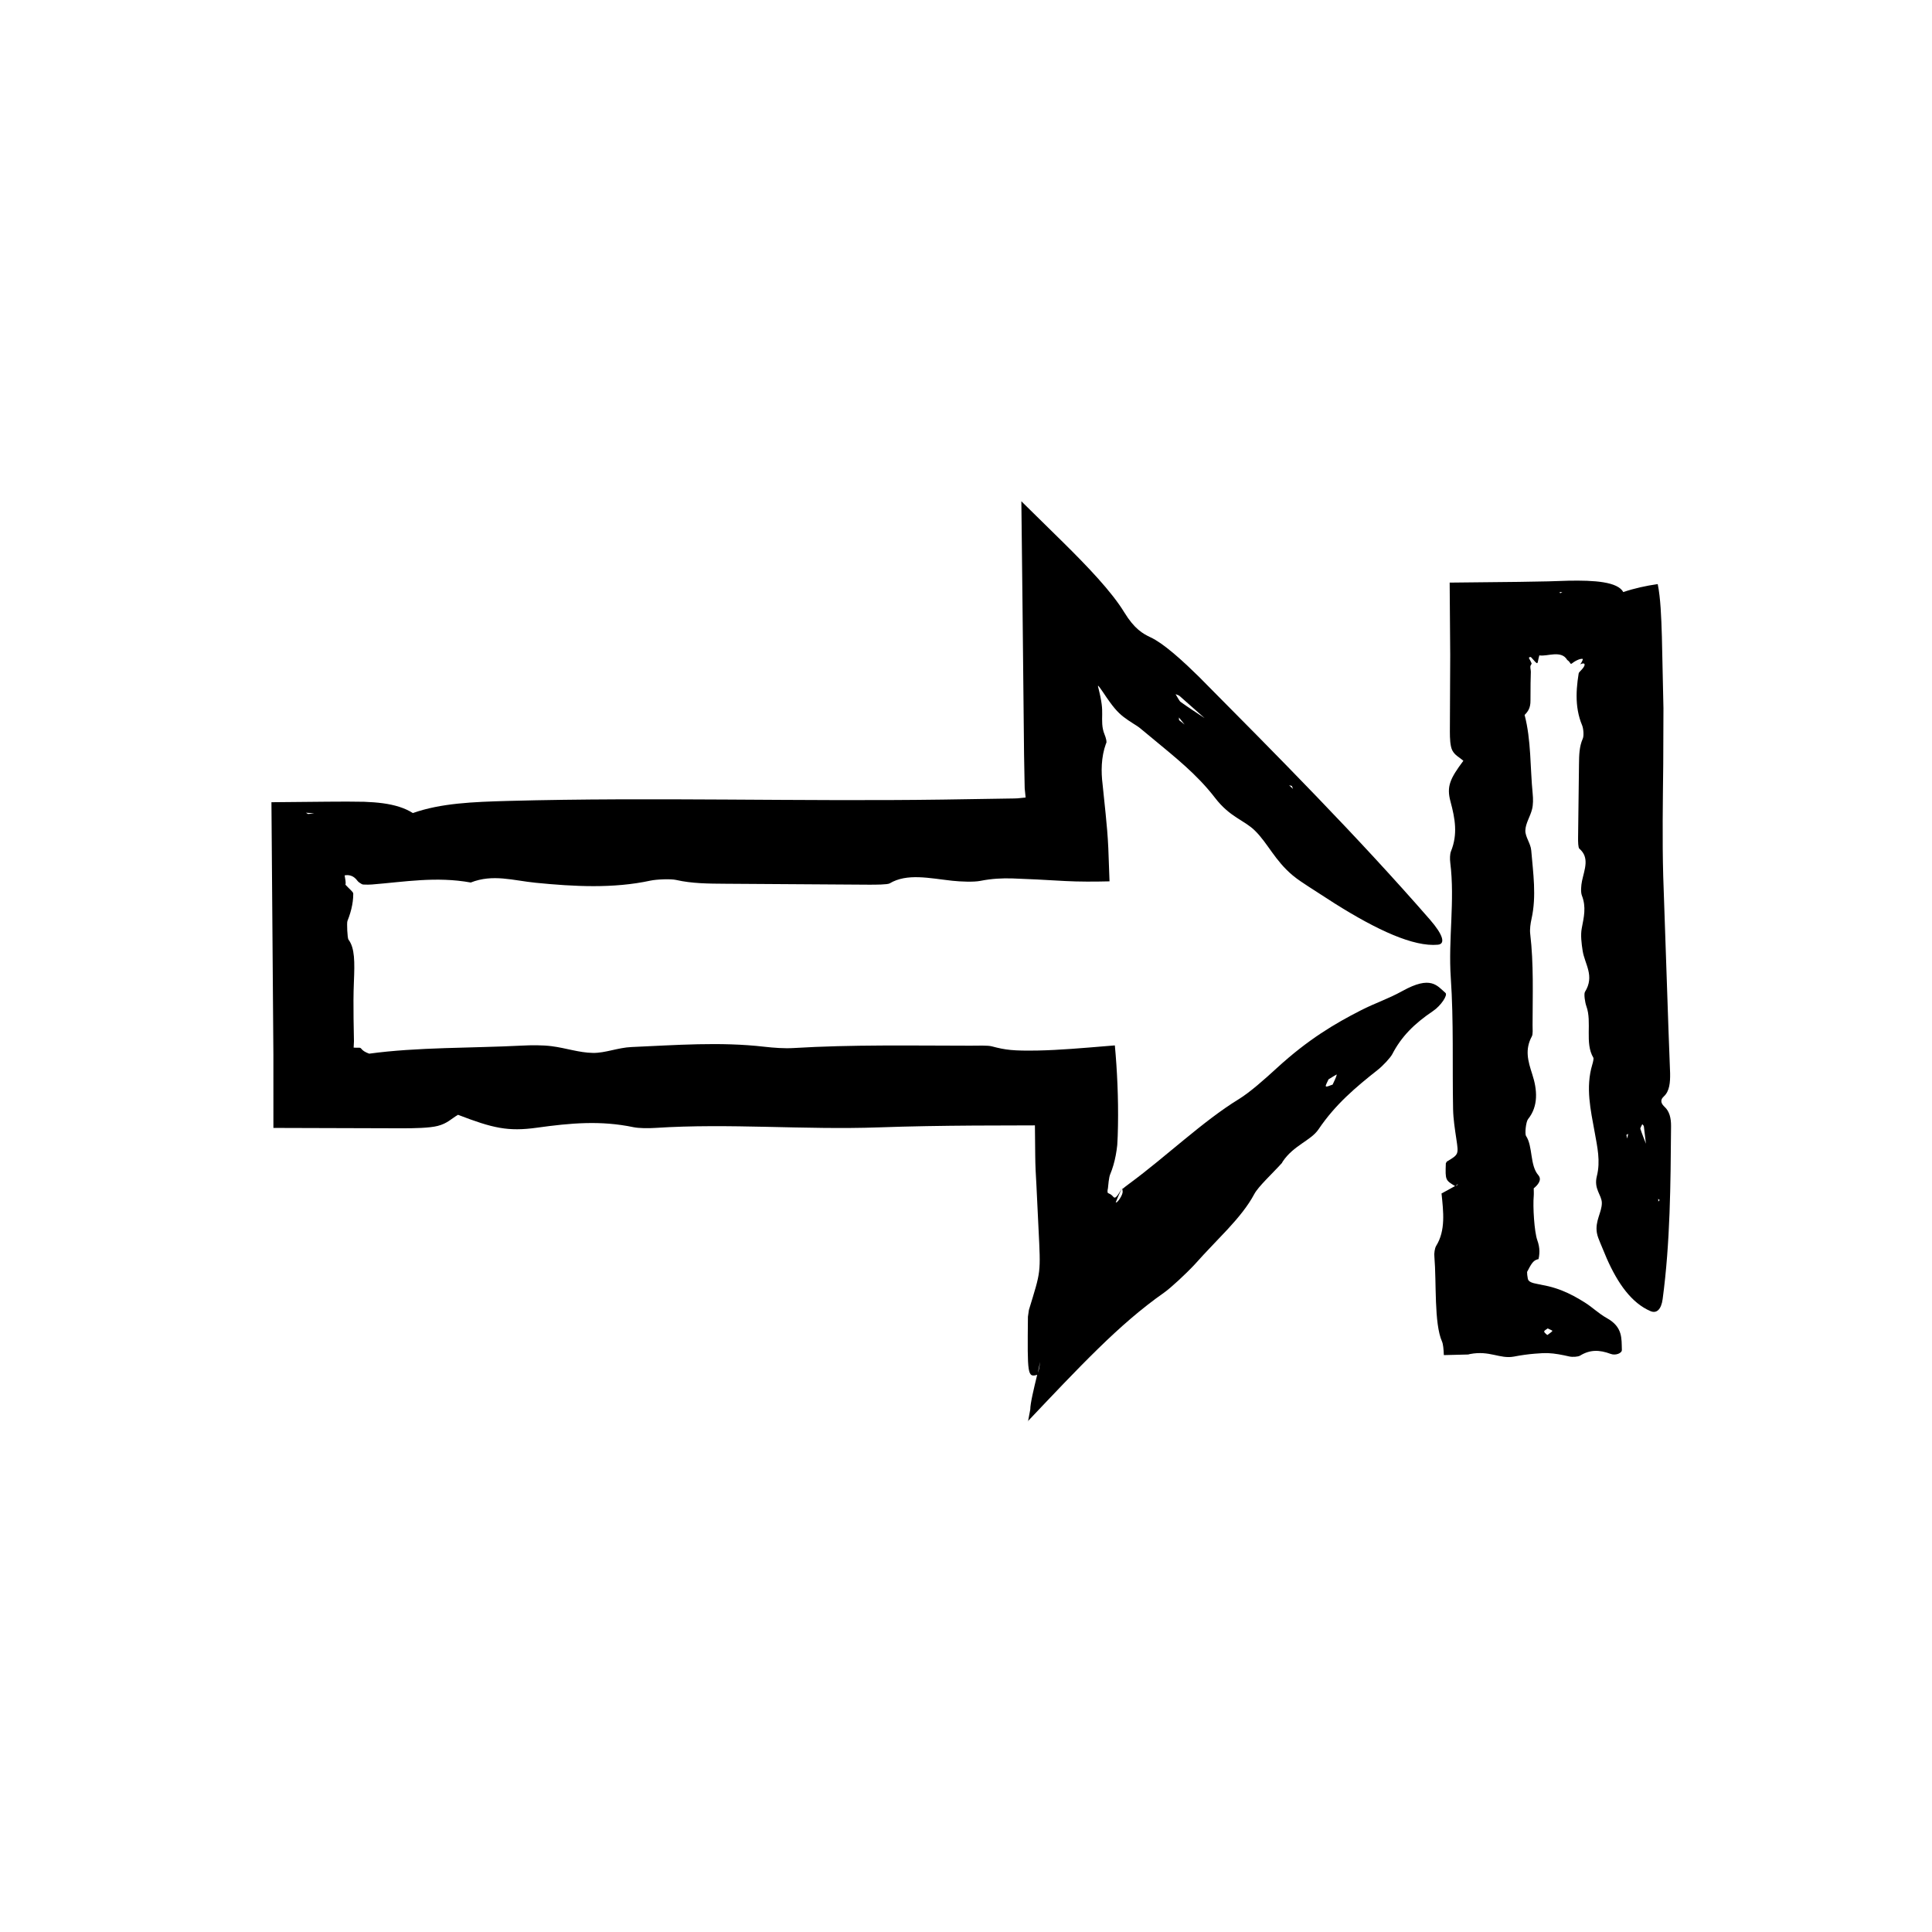<?xml version="1.0" encoding="UTF-8"?>
<!-- The Best Svg Icon site in the world: iconSvg.co, Visit us! https://iconsvg.co -->
<svg fill="#000000" width="800px" height="800px" version="1.1" viewBox="144 144 512 512" xmlns="http://www.w3.org/2000/svg">
 <g>
  <path d="m241.88 423.25c-2.469-0.887-1.875-1.637-2.75-1.598-0.488 0.02-0.969 0.004-1.41-0.023l0.082-1.688-0.105-6.035c-0.039-3.254-0.047-6.492 0.09-9.672 0.215-5.25 0.277-8.996-1.457-11.262-0.262-0.348-0.457-4.379-0.258-4.891 0.598-1.492 1.012-2.891 1.258-4.219 0.125-0.66 0.207-1.305 0.25-1.93l0.035-0.926c0-0.332-0.004-0.188-0.02-0.309-0.137-0.434-0.863-0.973-2.051-2.242 0.176-0.578-0.074-1.512-0.211-2.465 0.875-0.176 2.258-0.137 3.402 1.438 0.215 0.297 0.648 0.59 0.992 0.781 0.23 0.102 0.211 0.172 0.605 0.207 0.84 0.039 1.617 0.039 2.227-0.016 8.711-0.699 17.02-2.18 26.199-0.523 5.883-2.324 11.234-0.523 17.199 0.066 10.168 1.008 20.57 1.57 30.43-0.57 1.676-0.352 5.41-0.5 6.82-0.172 4.106 0.945 8.516 0.977 13.195 1.004l37.75 0.246c1.918 0.012 5.059-0.016 5.602-0.336 4.613-2.769 10.559-1.367 16.59-0.707 2.289 0.246 5.719 0.383 7.473 0.031 2.973-0.594 5.738-0.73 8.496-0.645 2.121 0.09 4.246 0.176 6.418 0.273 2.481 0.133 5.004 0.277 7.602 0.418 3.598 0.191 7.734 0.18 11.703 0.082-0.109-3.019-0.223-6.047-0.324-8.871-0.141-3.109-0.414-6.141-0.707-9.035-0.273-2.609-0.539-5.211-0.805-7.793-0.414-3.281-0.422-7.18 0.898-10.812 0.316-0.289 0-1.508-0.387-2.438-0.75-1.789-0.645-3.668-0.621-5.273 0.023-1.719-0.031-3.203-1.113-7.461l0.016-0.137c0.012-0.188 0.902 1.047 1.375 1.773 2.551 3.848 3.777 5.219 5.406 6.484 0.797 0.621 1.656 1.176 2.641 1.809 0.578 0.398 0.82 0.453 1.758 1.199l3.231 2.672c6.012 4.992 11.789 9.523 16.547 15.699 4.055 5.281 7.758 5.914 10.652 8.781 3.414 3.371 5.25 7.871 9.977 11.824 1.391 1.164 2.812 2.039 4.176 2.953 2.316 1.496 4.621 2.984 6.898 4.449 11.359 7.152 20.965 11.559 27.383 10.973 2.102-0.188 1.41-2.625-2.074-6.637-19.27-22.121-40.281-43.258-61.262-64.406-1.066-1.027-2.074-1.996-3.031-2.91-1.34-1.254-2.609-2.387-3.789-3.375-2.363-1.984-4.375-3.394-5.949-4.121-2.055-0.969-4.301-2.231-6.984-6.629-3.359-5.512-9.785-12.203-16.102-18.453l-11.176-10.988 0.293 26.066 0.422 40.961 0.105 5.754 0.055 2.871c0.012 0.676 0.016 0.367 0.023 0.555l0.023 0.238 0.211 2.062-1.41 0.145c-0.805 0.051 0.039 0.102-3.754 0.141l-16.688 0.262c-38.328 0.543-76.727-0.676-115.11 0.352-9.547 0.258-18.012 0.598-25.426 3.219-2.156-1.371-4.805-2.16-7.91-2.59-1.559-0.211-3.223-0.332-4.996-0.398-2.625-0.059-6.277-0.059-9.637-0.023-4.973 0.051-9.945 0.102-14.938 0.141 0.172 22.27 0.344 44.586 0.516 66.891l0.004 19.422 34.082 0.102c3.223-0.004 7.231-0.066 9.453-0.629 2.578-0.66 3.582-1.895 5.391-2.949 9.215 3.543 13.219 4.481 20.871 3.422 8.949-1.238 16.844-1.969 25.629-0.141 1.445 0.301 3.965 0.312 5.805 0.191 19.672-1.273 39.312 0.562 59.211-0.141 8.332-0.297 16.723-0.422 25.141-0.48l16.227-0.051 0.082 7.996c0.023 2.57 0.145 5.141 0.309 7.691 0.188 3.848 0.367 7.691 0.555 11.496 0.609 12.305 0.66 11.23-2.535 21.719l-0.262 1.805c-0.16 15.488-0.133 16.164 2.519 15.375l0.699-3.406c-0.09 0.613-0.172 1.371-0.273 1.824-0.137 0.609-0.301 0.969-0.457 1.461-0.938 3.856-1.867 7.707-1.867 9.305l-0.586 3.129-0.145 0.102c6.543-6.902 12.816-13.566 18.691-19.301 5.906-5.769 11.453-10.629 17.48-14.855 1.777-1.25 5.773-4.953 8.105-7.453l2.297-2.527 2.133-2.262c1.438-1.516 2.875-3.039 4.301-4.535 2.805-3.043 5.379-6.133 7.094-9.367 1.062-2.004 4.812-5.441 7.32-8.223l0.207-0.383c2.891-4.312 7.473-5.562 9.473-8.52 4.488-6.648 9.844-11.145 15.801-15.852 1.25-0.988 3.254-3.117 3.769-4.098 2.414-4.66 5.812-8.062 10.797-11.422 2.082-1.406 3.965-4.223 3.293-4.801-2.258-1.949-3.875-4.676-11.391-0.516-3.918 2.172-7.234 3.184-11.043 5.141-6.852 3.5-13.93 7.664-22.223 15.262-3.32 3.043-7.168 6.465-10.152 8.293-9.465 5.801-19.352 15.297-28.902 22.309l-1.145 0.867c-0.363 0.289-0.836 0.695-0.73 0.535-0.059-0.047-0.086-0.07-0.086-0.059-0.004 0.02 0.082 0.188 0.109 0.672 0.195 0.945-1.367 3.078-1.621 2.969-0.031-0.016-0.086 0.051-0.156 0.133-0.012-0.051-0.023-0.09-0.023-0.16l-1.258 2.848 0.047-0.07 1.188-2.707c0.934-2.445 2.363-5.133 1.238-3.043-1.145 1.977-1.492 1.895-1.789 1.656-0.297-0.293-0.539-0.715-1.473-1.078-0.18-0.074-0.191-0.594-0.082-1.098 0.055 0.066 0.137-1.391 0.242-2.039 0.105-0.789 0.23-1.43 0.371-1.777 0.676-1.605 1.164-3.324 1.5-5.109 0.172-0.891 0.301-1.797 0.398-2.719 0.102-1.238 0.16-3.422 0.191-5.129 0.133-7.305-0.227-14.812-0.828-21.266l-1.77 0.141c-7.043 0.586-12.934 1.094-18.551 1.211-6.672 0.117-8.625-0.141-12.254-1.098-1.133-0.316-3.762-0.172-5.688-0.18-15.68-0.012-31.379-0.316-46.949 0.625-2.383 0.145-5.25-0.074-7.637-0.344-11.785-1.359-23.555-0.43-35.211 0.074-3.617 0.145-6.988 1.621-10.277 1.559-3.734-0.07-7.106-1.301-10.941-1.785-2.309-0.297-5.309-0.289-7.863-0.152-13.523 0.691-27.594 0.383-40.508 2.141zm214.98-93.246c-0.312-0.223-0.871-1.34-1.32-2.035 0.379 0.16 0.766 0.215 1.117 0.52 2.289 2.023 4.602 4.074 6.898 6.106l0.742-0.012-0.801-0.098c-2.207-1.469-4.394-2.879-6.637-4.481zm41.398 98.777c-0.141 0.719-0.691 1.738-1.102 2.656-0.625 0.18-1.562 0.68-1.785 0.457-0.188-0.203 0.438-1.203 0.707-1.859 0.773-0.449 2.215-1.402 2.18-1.254zm-41.797-93.941-0.039-0.707c0.453 0.562 0.906 1.129 1.516 1.883-0.668-0.527-1.066-0.844-1.477-1.176zm-229.18 24.676-1.613 0.211-0.605-0.336zm258.35-7.414 0.727 0.18 0.301 0.785z"/>
  <path d="m547.99 333.52c0.887-0.906 1.637-1.832 1.602-3.926l0.023-4.523 0.074-3.059c0-0.523-0.281-1.34-0.016-1.723 0.066-0.082 0.117-0.152 0.109-0.262 0.25-0.012 0.109-0.336-0.562-1.566-0.16-0.266 0.359-0.457 0.551-0.262 2.133 2.394 1.477 1.848 2.172-0.523 1.98 0.406 5.801-1.523 7.394 1.23 0.898 0.59 0.746 1.176 1.148 0.977 0.648-0.535 2.293-1.523 3.004-1.23-0.09 0.371-0.312 0.867-0.707 1.406 1.164-0.543 1.293-0.047 1.059 0.465-0.23 0.535-0.832 1.082-1.129 1.422-0.125 0.223-0.242 0.125-0.352 0.555l-0.285 1.977c-0.16 1.324-0.258 2.641-0.258 3.961 0 2.629 0.398 5.246 1.465 7.789 0.359 0.867 0.5 2.793 0.172 3.516-0.941 2.117-0.977 4.394-1.004 6.805l-0.242 19.473c-0.012 0.988 0.012 2.609 0.336 2.887 2.769 2.379 1.367 5.445 0.707 8.555-0.246 1.18-0.387 2.953-0.035 3.859 1.195 3.062 0.535 5.715-0.039 8.715-0.336 1.77-0.059 4.031 0.242 5.934 0.562 3.578 3.254 6.66 0.609 10.902-0.316 0.52 0 2.746 0.387 3.812 1.527 4.211-0.492 9.734 1.84 13.621 0.137 0.227-0.105 1.254-0.281 1.82-1.832 6.121-0.418 12.105 0.613 17.809 0.719 4.016 1.602 7.773 0.594 11.766-0.867 3.406 1.305 4.984 1.324 7.082 0.023 2.473-1.855 4.785-1.309 7.957 0.16 0.934 0.543 1.77 0.871 2.602l1.727 4.137c2.977 6.758 6.648 11.859 11.602 13.984 1.621 0.699 2.856-0.441 3.223-3.18 2.019-15.094 2.106-30.469 2.227-45.836 0.02-2.215-0.465-3.949-1.672-5.078-0.766-0.715-1.465-1.684-0.242-2.805 1.523-1.375 1.707-3.723 1.664-6.152l-0.422-11.25-1.402-40.941c-0.273-9.891-0.105-19.785 0.004-29.68l0.055-14.848c-0.137-6.324-0.277-12.637-0.414-18.992-0.16-5.301-0.352-10.219-1.102-13.91-3.152 0.457-6.238 1.129-9.125 2.117-1.508-2.746-7.68-3.148-14.555-3.012l-5.379 0.172-7.699 0.137-18.379 0.195 0.145 19.156-0.09 20.398c0.004 1.668 0.066 3.734 0.629 4.875 0.656 1.336 1.895 1.848 2.949 2.785-3.547 4.75-4.484 6.82-3.422 10.766 1.238 4.613 1.965 8.691 0.141 13.219-0.301 0.742-0.312 2.039-0.195 2.992 1.273 10.152-0.559 20.277 0.141 30.539 0.789 11.492 0.383 23.211 0.609 34.816 0.055 2.644 0.48 5.301 0.863 7.894 0.609 4.102 0.66 4.086-2.535 6l-0.25 0.453c-0.16 4.445-0.133 4.492 2.519 6.062l0.699-0.613c-0.09 0.137-0.172 0.332-0.273 0.406-0.137 0.102-0.301 0.102-0.457 0.145l-3.668 2.016 0.035-0.07c0.504 4.922 1.125 9.836-1.422 13.941-0.371 0.605-0.578 2.012-0.465 2.887 0.574 6.82-0.125 17.637 2.023 22.465 0.297 0.676 0.418 2.004 0.48 3.586 2.082-0.051 4.422-0.105 6.445-0.16l0.48-0.121c5.234-1.008 7.894 1.355 11.629 0.676 1.98-0.383 3.785-0.629 5.527-0.77 0.707-0.051 1.375-0.102 2.047-0.141 0.473-0.023 0.945-0.023 1.426-0.012 1.891 0.074 3.762 0.449 5.703 0.891 0.816 0.188 2.324 0.102 2.867-0.238 2.578-1.582 5.059-1.582 8.102-0.441 1.27 0.48 2.988-0.176 2.953-1.062-0.109-2.977 0.293-6.047-3.969-8.418-2.215-1.234-3.797-2.863-5.898-4.176-1.891-1.184-3.859-2.293-6.082-3.168-1.113-0.434-2.289-0.812-3.543-1.113-1.012-0.211-2.019-0.418-3.09-0.641-1.055-0.195-2.18-0.504-2.336-1.32-0.152-0.785-0.207-1.367-0.203-1.828 1.062-2.039 1.578-3.043 2.832-3.356l0.195-0.031c0.055-0.191 0.102-0.469 0.137-0.695 0.074-0.48 0.105-0.945 0.105-1.414-0.012-0.941-0.191-1.883-0.551-2.887-0.812-2.223-1.215-8.996-0.953-11.766 0.055-0.66-0.004-1.355-0.004-2.039l-1.258-0.055 0.047 0.086 1.188 0.02c0.934-0.734 2.363-2.211 1.238-3.508-2.281-2.637-1.402-7.582-3.254-10.402-0.363-0.551-0.031-3.742 0.535-4.449 2.797-3.457 2.438-7.82 1.125-11.855-1.168-3.602-2.016-6.57-0.109-10.098 0.316-0.586 0.176-1.945 0.18-2.938 0.012-8.082 0.324-16.188-0.625-24.219-0.145-1.23 0.074-2.711 0.344-3.934 1.359-6.082 0.43-12.152-0.07-18.164-0.152-1.867-1.621-3.606-1.562-5.305 0.07-1.926 1.301-3.664 1.789-5.644 0.297-1.188 0.289-2.742 0.156-4.055-0.691-6.977-0.383-14.234-2.141-20.895zm30.723 109.62c-0.066-0.195 0.332-0.805 0.508-1.223 0.152 0.195 0.387 0.359 0.422 0.598l0.559 4.734 0.527 0.273-0.504-0.324c-0.512-1.34-1.055-2.652-1.512-4.059zm-23.301 53.562c-0.312 0.406-0.887 0.734-1.371 1.098-0.293-0.312-0.816-0.625-0.816-0.941 0.004-0.273 0.598-0.539 0.938-0.812 0.441 0.23 1.312 0.578 1.25 0.656zm19.598-51.941 0.469-0.273c-0.082 0.367-0.156 0.734-0.258 1.238-0.098-0.438-0.152-0.699-0.211-0.965zm-16.969-143.77-0.594 0.211-0.125-0.336zm25.398 160.71 0.383 0.328-0.344 0.398z"/>
 </g>
</svg>